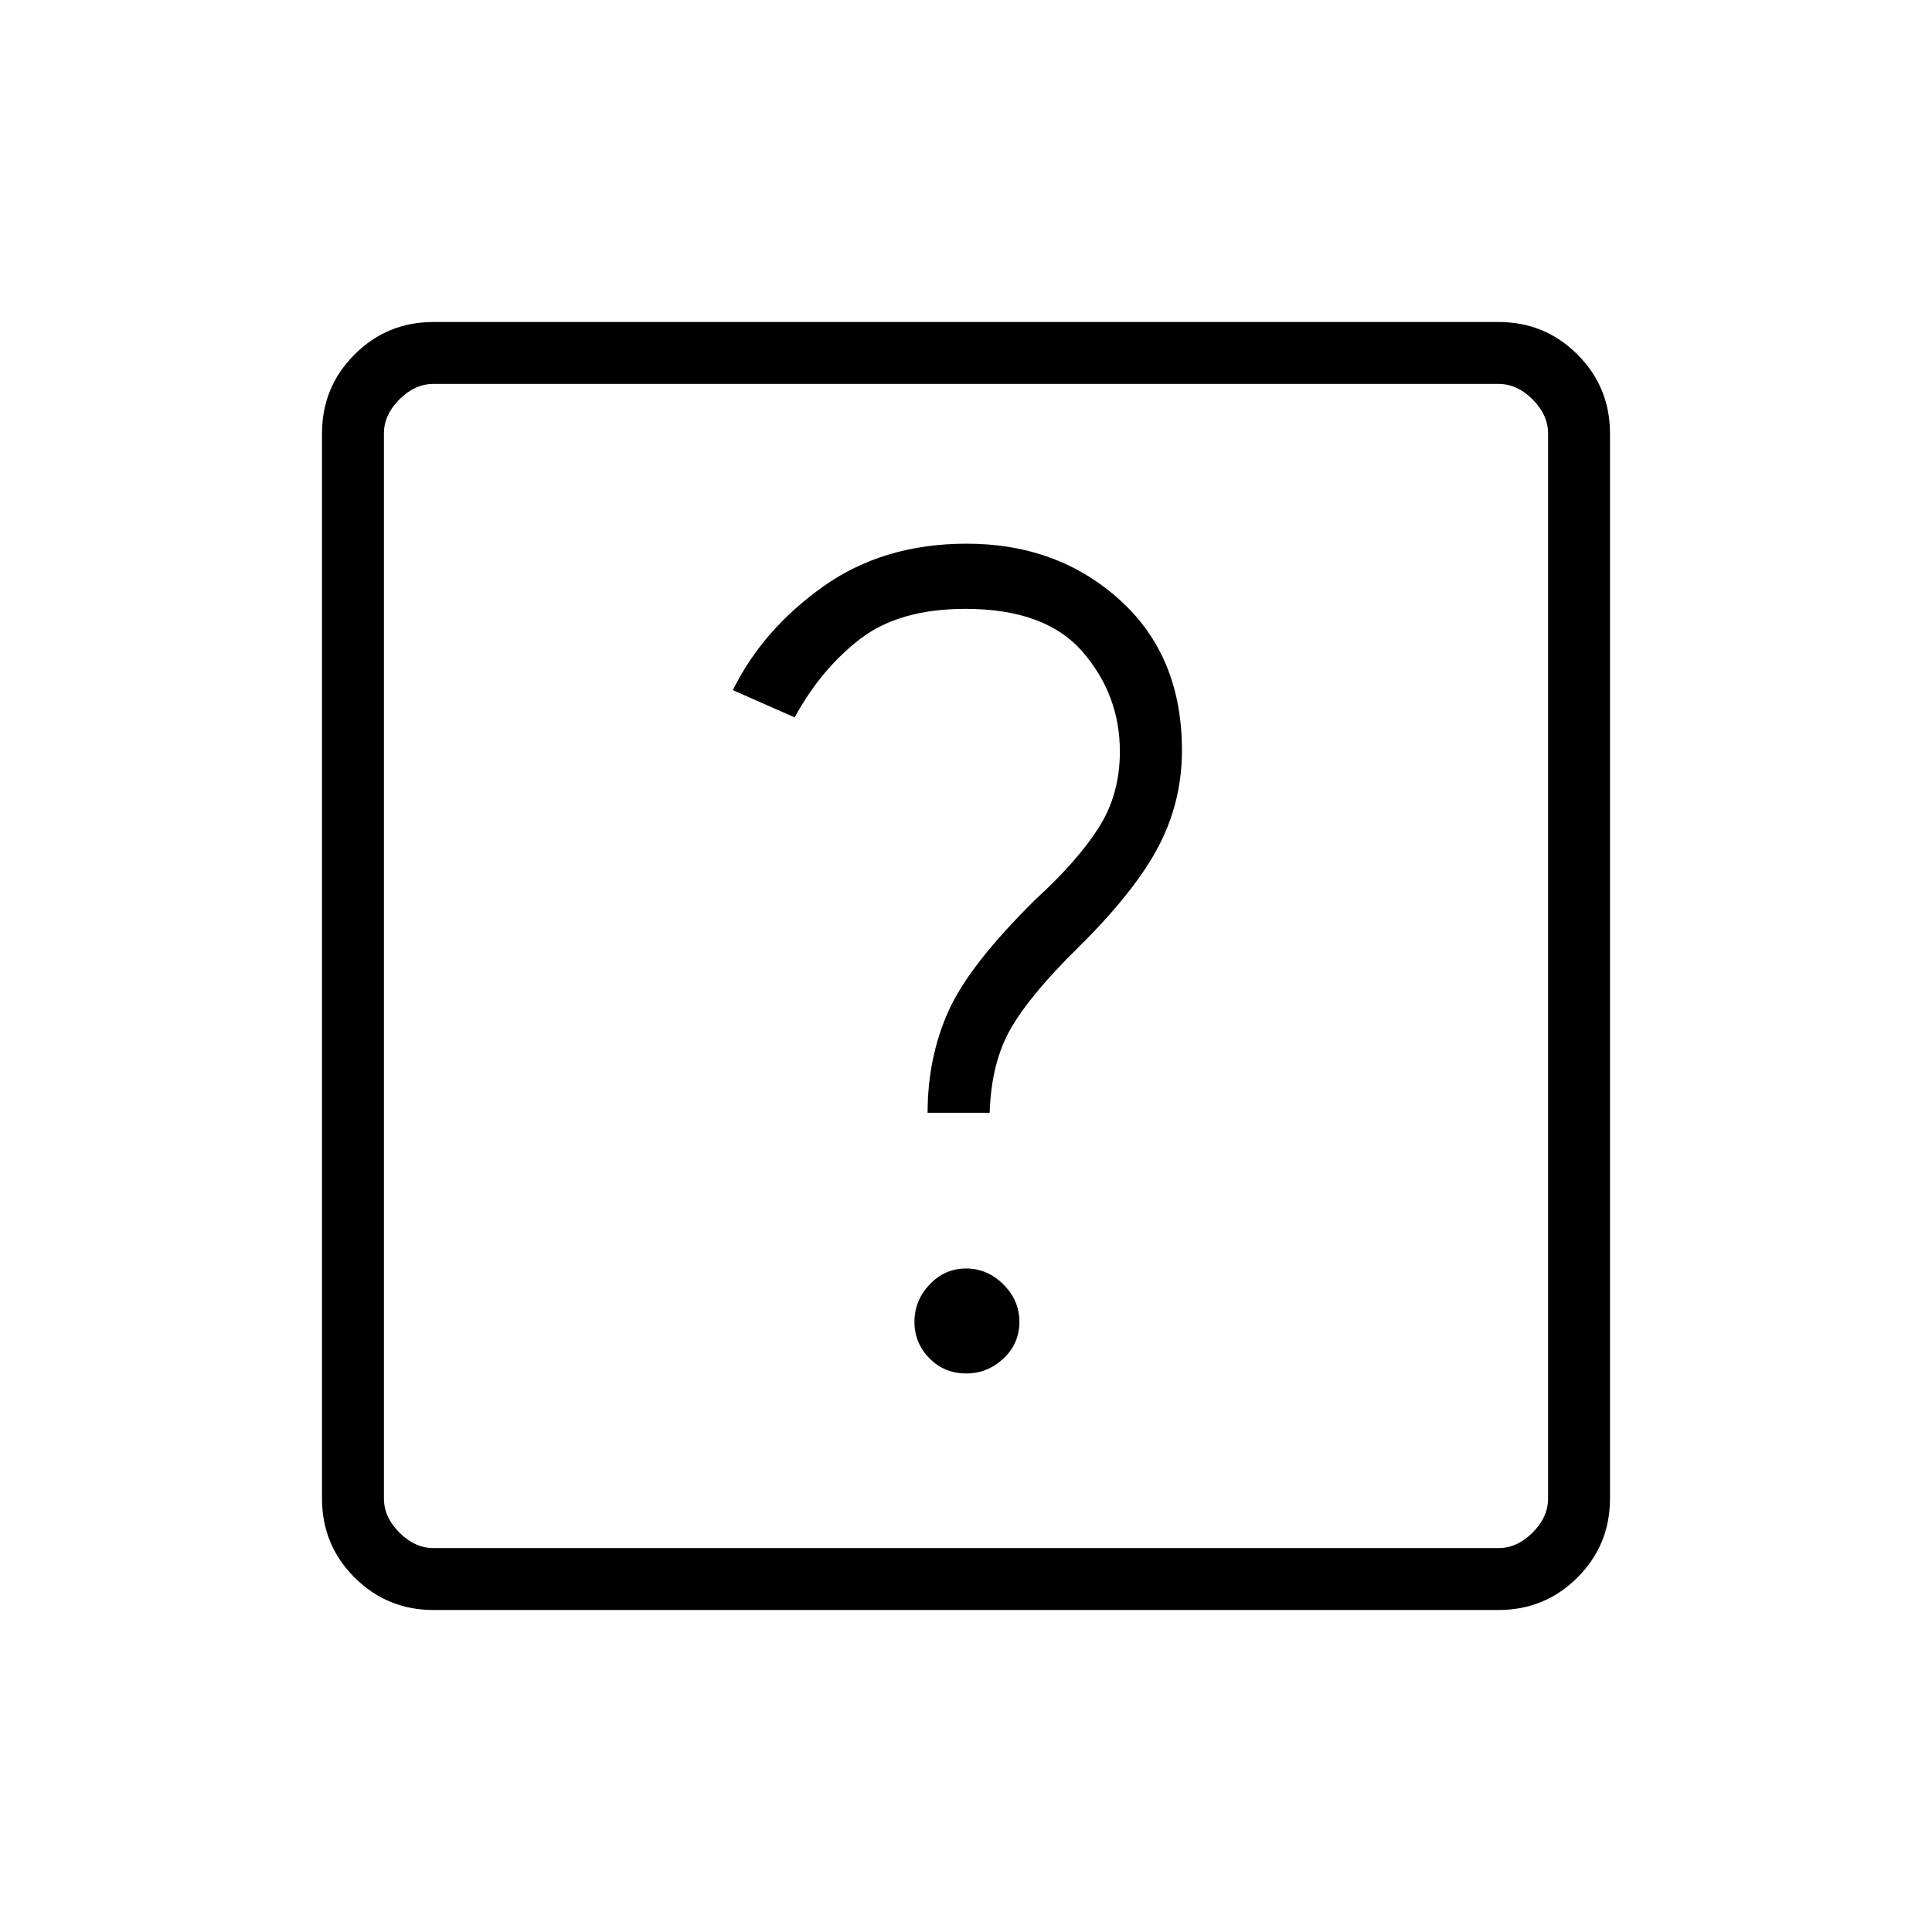 <svg xmlns="http://www.w3.org/2000/svg" height="48" viewBox="0 -960 960 960" width="48"><path d="M480.105-277.538q10.587 0 18.51-7.428 7.924-7.429 7.924-18.293 0-10.587-7.952-18.51-7.951-7.923-18.538-7.923-10.588 0-18.126 7.951-7.538 7.951-7.538 18.539 0 10.587 7.428 18.125 7.428 7.539 18.292 7.539Zm-19.182-129.539h30.846q.77-24.846 10.385-41.654 9.615-16.807 33.013-39.877 28.448-28.007 40.295-50.431 11.846-22.423 11.846-48.115 0-46.846-30.923-74.769-30.923-27.923-76.02-27.923-41.53 0-71.525 21.423-29.994 21.423-44.686 51.346l30.692 13.539q13.231-24.154 32.662-39.039 19.43-14.885 52.261-14.885 39.692 0 58.192 21.385t18.5 49.538q0 21.385-10.615 37.962t-31.231 35.423q-33.154 32.692-43.423 55.769-10.269 23.077-10.269 50.308ZM215.384-160q-23.057 0-39.221-16.163Q160-192.327 160-215.384v-529.232q0-23.057 16.163-39.221Q192.327-800 215.384-800h529.232q23.057 0 39.221 16.163Q800-767.673 800-744.616v529.232q0 23.057-16.163 39.221Q767.673-160 744.616-160H215.384Zm0-30.769h529.232q9.23 0 16.923-7.692 7.692-7.693 7.692-16.923v-529.232q0-9.23-7.692-16.923-7.693-7.692-16.923-7.692H215.384q-9.23 0-16.923 7.692-7.692 7.693-7.692 16.923v529.232q0 9.23 7.692 16.923 7.693 7.692 16.923 7.692Zm-24.615-578.462v578.462-578.462Z"/></svg>
